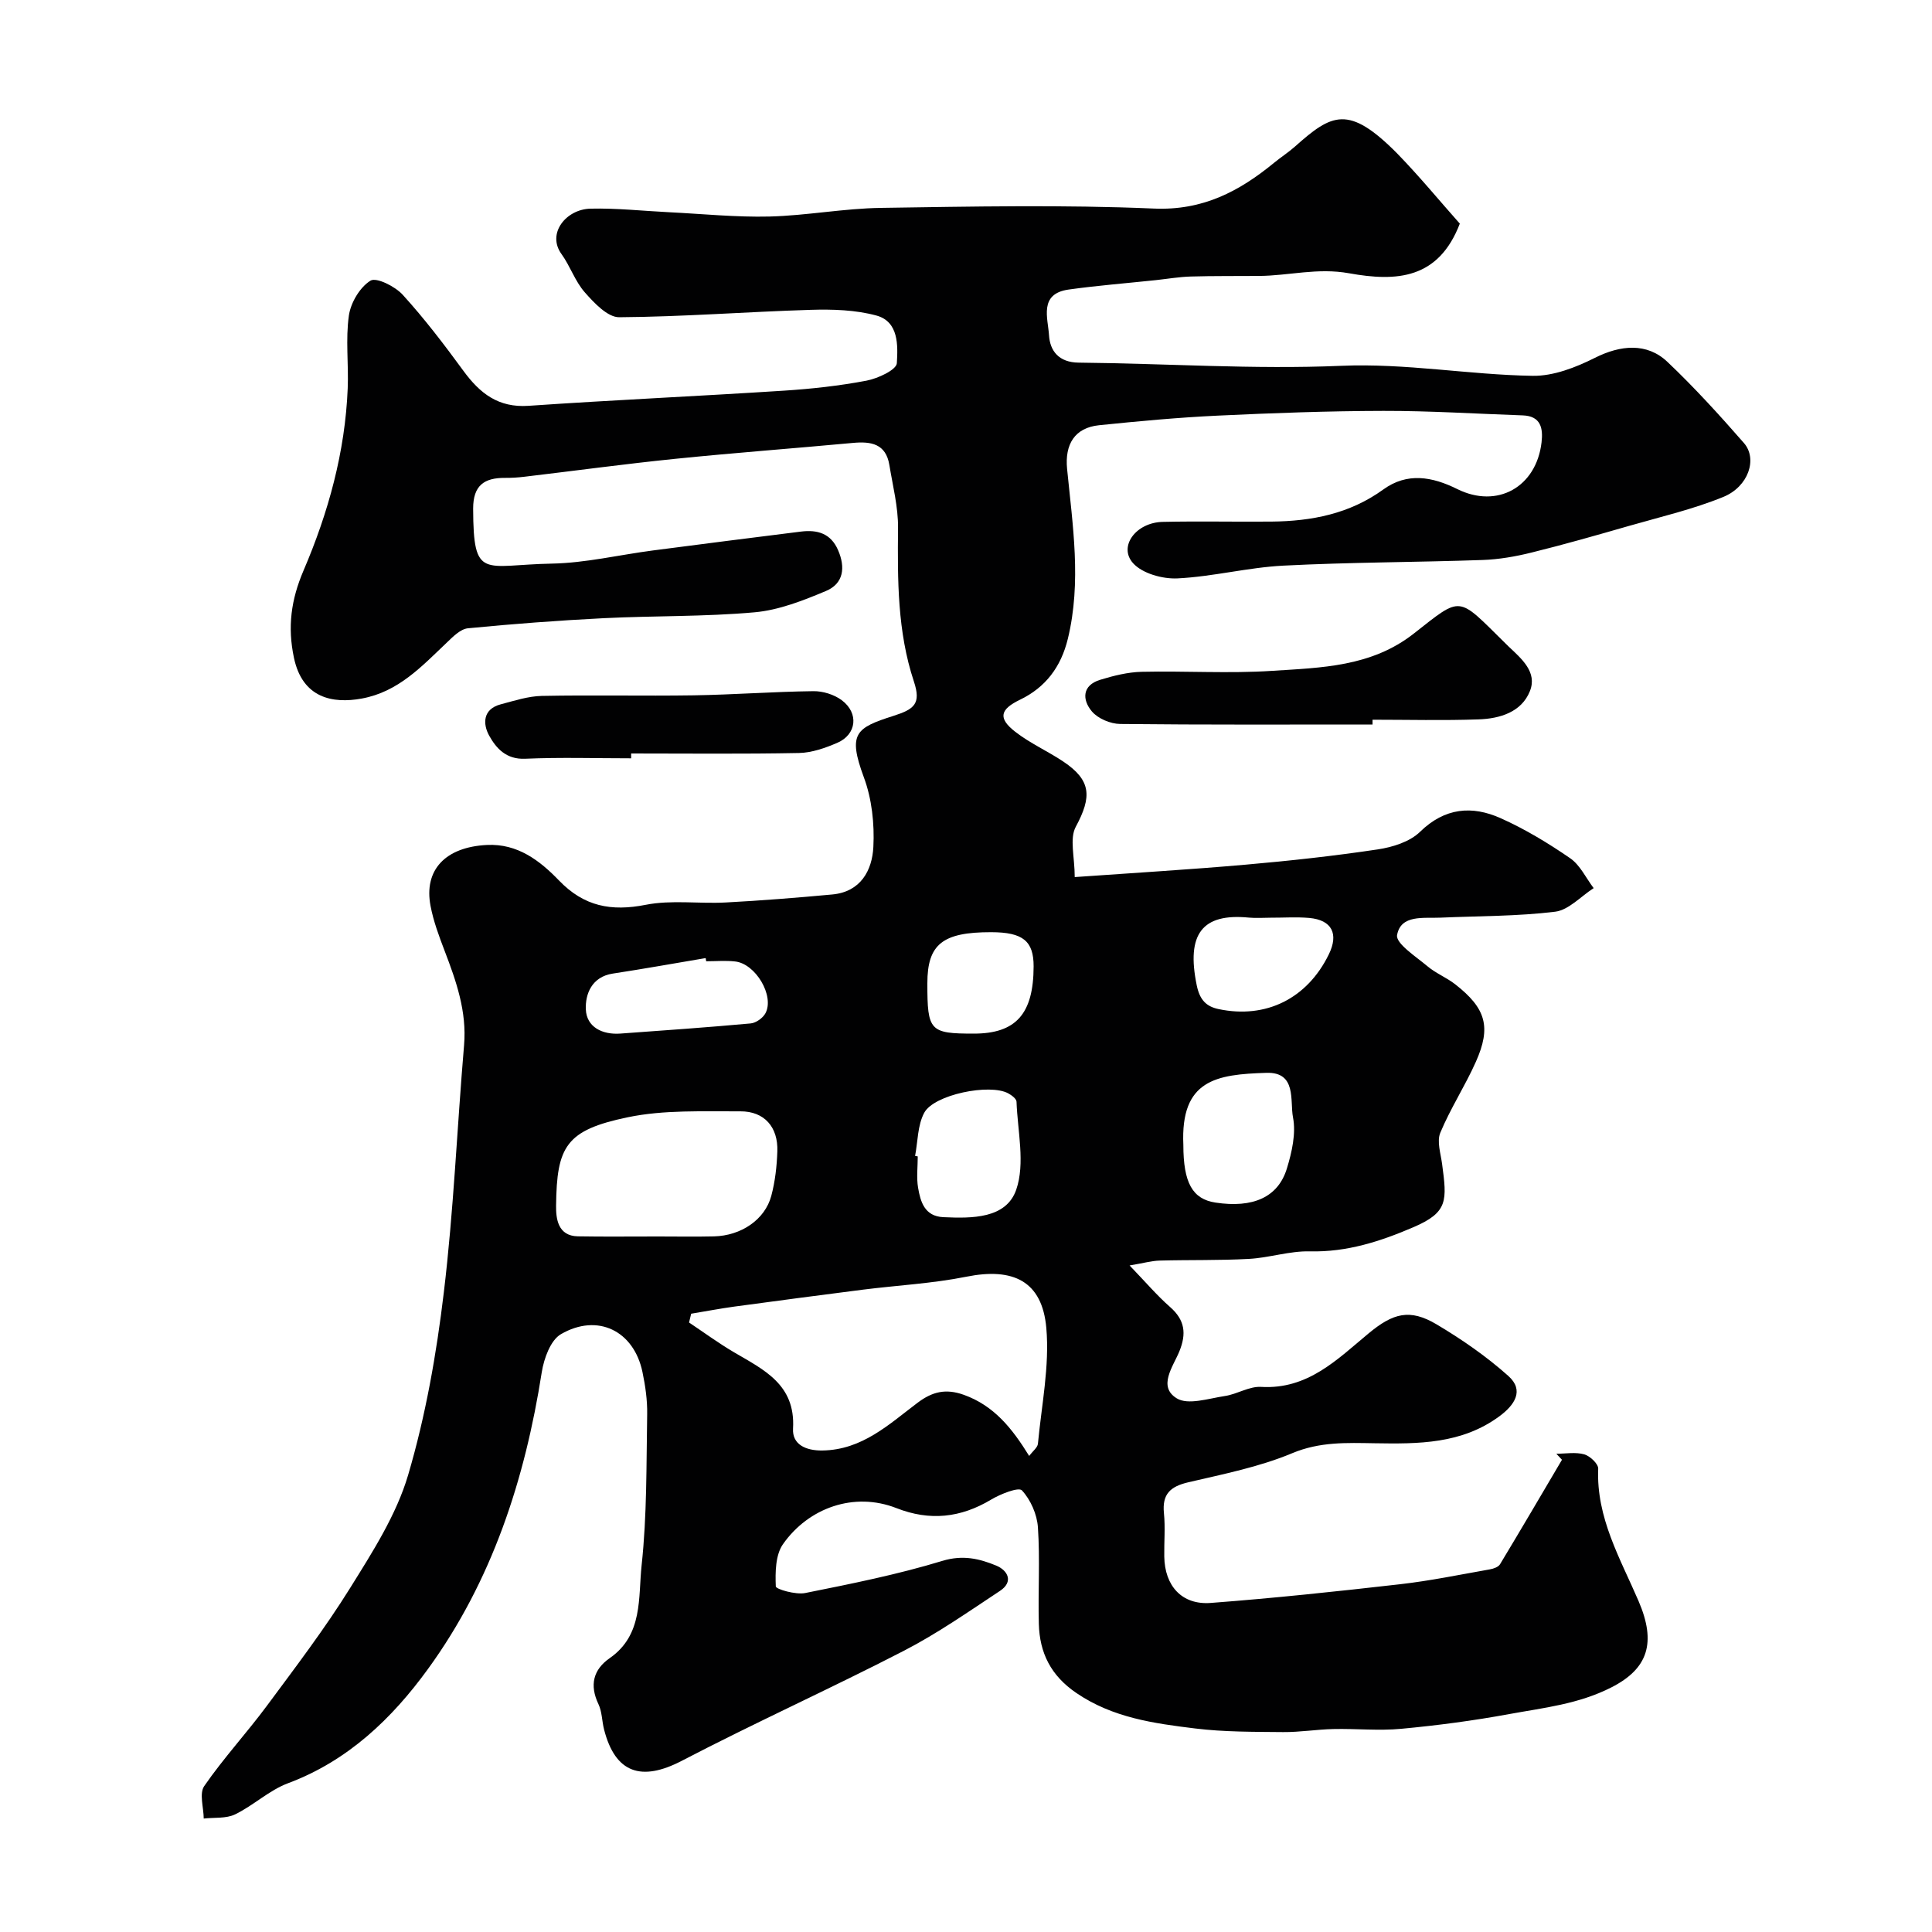 <svg enable-background="new 0 0 400 400" viewBox="0 0 400 400" xmlns="http://www.w3.org/2000/svg"><g fill="#010102"><path d="m302.24 46.3c-4.41 11.48-13.04 12.06-22.91 10.28-6.59-1.19-12.47.51-18.67.55-4.71.04-9.42-.02-14.12.12-2.42.07-4.83.49-7.25.75-6.02.64-12.06 1.11-18.05 1.95-6.2.87-4.27 5.93-4.05 9.48.2 3.2 2.01 5.61 6.14 5.65 18.1.17 36.23 1.43 54.29.66 13.42-.58 26.47 1.86 39.7 2.07 4.3.07 8.94-1.74 12.9-3.73 5.27-2.65 10.75-3.19 15 .84 5.58 5.29 10.78 11.01 15.84 16.8 2.86 3.28.95 9.04-4.28 11.17-6.27 2.56-12.96 4.11-19.5 5.99-6.71 1.93-13.42 3.85-20.19 5.52-3.3.82-6.73 1.42-10.12 1.54-13.76.48-27.54.46-41.29 1.17-7.33.38-14.57 2.28-21.9 2.64-3.08.15-7.27-1.01-9.19-3.15-3.1-3.45.59-8.43 6.14-8.55 7.5-.17 15 .01 22.5-.06 8.32-.08 16.2-1.6 23.17-6.65 4.94-3.58 10.1-2.67 15.3-.09 8.28 4.12 16.37-.39 17.46-9.65.34-2.91-.12-5.48-3.92-5.6-9.6-.33-19.2-.95-28.8-.93-11.43.02-22.87.44-34.3.98-8.21.39-16.42 1.15-24.6 1.99-5.04.52-7.11 3.96-6.61 9.04 1.15 11.7 3.01 23.39.16 35.16-1.42 5.85-4.62 10.08-9.91 12.63-4.08 1.97-4.65 3.79-.98 6.64 3.07 2.39 6.72 4 9.97 6.18 5.78 3.88 5.91 7.27 2.56 13.48-1.33 2.47-.22 6.26-.22 10.42 12.39-.88 23.9-1.56 35.38-2.57 9.15-.8 18.29-1.8 27.36-3.16 3.07-.46 6.63-1.57 8.75-3.64 5.15-5.02 10.77-5.47 16.7-2.82 5.04 2.25 9.84 5.16 14.39 8.29 2.06 1.42 3.27 4.09 4.86 6.19-2.65 1.7-5.16 4.53-7.97 4.88-7.85.96-15.82.88-23.74 1.23-3.51.16-8.21-.68-8.99 3.6-.31 1.74 3.91 4.46 6.3 6.47 1.73 1.46 3.95 2.33 5.74 3.73 6.36 4.97 7.49 8.83 4.27 16.05-2.23 5-5.26 9.64-7.36 14.68-.75 1.79.08 4.3.37 6.46 1 7.55 1.3 9.99-5.89 13.08-6.89 2.96-13.81 5.21-21.5 5.02-4.18-.1-8.38 1.33-12.6 1.56-6.16.34-12.34.18-18.5.35-1.66.05-3.3.52-6.21 1.01 3.37 3.5 5.69 6.24 8.37 8.59 3.09 2.71 3.44 5.51 1.92 9.23-1.28 3.12-4.5 7.25-.53 9.69 2.35 1.45 6.62.02 9.97-.48 2.55-.38 5.05-2.04 7.5-1.89 9.66.57 15.75-5.68 22.26-11.08 5.06-4.19 8.51-5.17 14.08-1.86 5.23 3.11 10.32 6.63 14.85 10.68 3.35 2.99 1.29 6.03-1.86 8.35-7.81 5.75-16.76 5.73-25.87 5.58-5.69-.09-11.29-.34-17 2.05-6.82 2.86-14.26 4.33-21.53 6.03-3.69.86-5.45 2.42-5.05 6.39.3 2.97.02 5.99.07 8.99.09 6.07 3.64 10.06 9.63 9.6 13.08-.99 26.14-2.38 39.18-3.87 6.24-.71 12.41-1.99 18.6-3.08.75-.13 1.75-.48 2.1-1.05 4.33-7.18 8.57-14.41 12.83-21.64-.39-.42-.78-.83-1.17-1.25 1.94 0 3.99-.38 5.79.13 1.19.34 2.93 1.98 2.88 2.98-.42 10.15 4.58 18.61 8.36 27.4 3.7 8.61 1.98 13.99-5.62 17.86-6.83 3.48-14 4.22-21.15 5.53-7.39 1.36-14.88 2.35-22.37 3.05-4.65.44-9.37-.06-14.06.05-3.47.08-6.93.66-10.39.63-6.08-.06-12.21-.01-18.23-.75-8.54-1.05-17.04-2.21-24.56-7.33-5.31-3.61-7.63-8.31-7.79-14.32-.18-6.66.26-13.35-.19-19.99-.18-2.69-1.51-5.71-3.31-7.65-.68-.74-4.42.74-6.35 1.89-6.33 3.8-12.72 4.49-19.63 1.78-8.75-3.43-18.19-.09-23.49 7.46-1.57 2.24-1.61 5.82-1.49 8.75.02.58 4.12 1.76 6.08 1.37 9.54-1.91 19.13-3.83 28.42-6.66 4.22-1.28 7.65-.46 11.14.98 2.37.98 3.66 3.33.77 5.24-6.52 4.31-12.98 8.83-19.9 12.4-15.2 7.84-30.82 14.88-45.98 22.78-8.34 4.34-13.78 2.57-16.09-6.51-.44-1.73-.41-3.66-1.16-5.23-1.87-3.94-1.09-7.14 2.36-9.54 6.91-4.81 5.86-12.55 6.58-19.21 1.12-10.35.97-20.84 1.15-31.28.05-2.91-.38-5.89-.98-8.75-1.78-8.5-9.27-12.23-16.88-7.81-2.15 1.25-3.51 5.03-3.96 7.85-3.48 22.21-10.29 43.21-23.58 61.49-7.44 10.24-16.56 19-28.96 23.63-3.9 1.46-7.15 4.6-10.94 6.44-1.87.91-4.32.62-6.51.87-.02-2.28-.96-5.18.1-6.72 3.99-5.78 8.8-10.99 12.99-16.64 5.92-7.99 11.97-15.94 17.22-24.37 4.63-7.44 9.57-15.13 12.01-23.4 3.62-12.27 5.87-25.07 7.39-37.81 2.04-16.98 2.74-34.12 4.19-51.18.59-6.98-1.62-13.24-4.03-19.54-1.16-3.03-2.31-6.12-2.91-9.28-1.43-7.47 3.08-12.2 11.67-12.63 6.35-.32 10.97 3.25 14.94 7.37 5.16 5.36 10.8 6.43 17.94 5.02 5.33-1.05 11.01-.19 16.53-.48 7.38-.39 14.75-.98 22.1-1.66 5.86-.54 8.25-4.96 8.5-9.84.25-4.78-.31-9.96-1.97-14.42-3.36-9.09-1.68-10.23 6.14-12.72 4.32-1.38 5.75-2.51 4.22-7.12-3.42-10.3-3.39-21.03-3.28-31.78.04-4.34-1.09-8.71-1.8-13.05-.72-4.38-3.78-4.91-7.53-4.56-12.28 1.14-24.58 2.05-36.85 3.3-10.42 1.06-20.81 2.48-31.22 3.71-1.31.16-2.64.24-3.96.23-4.31-.03-6.62 1.55-6.61 6.38.05 14.93 2.12 11.63 16.28 11.37 6.98-.13 13.94-1.81 20.91-2.72 10.22-1.34 20.44-2.63 30.67-3.91 3.38-.42 6.17.34 7.69 3.83 1.57 3.6 1.15 6.94-2.51 8.47-4.73 1.98-9.73 3.96-14.76 4.41-10.38.93-20.86.7-31.28 1.22-9.37.47-18.74 1.18-28.08 2.09-1.53.15-3.06 1.7-4.31 2.9-5.21 4.94-10.06 10.26-17.69 11.65-5.97 1.09-12.25-.06-14.02-8.43-1.36-6.42-.6-12.04 1.98-18.07 5.14-12 8.62-24.56 9.15-37.74.2-5.02-.46-10.12.24-15.05.38-2.67 2.27-5.86 4.47-7.23 1.21-.76 5.1 1.18 6.68 2.92 4.51 4.96 8.6 10.32 12.56 15.74 3.41 4.66 7.22 7.68 13.49 7.25 17.62-1.21 35.27-2 52.9-3.14 5.72-.37 11.45-1 17.08-2.07 2.35-.45 6.19-2.24 6.27-3.61.22-3.61.43-8.6-4.22-9.87-4.35-1.18-9.1-1.32-13.65-1.18-13.21.4-26.4 1.44-39.61 1.53-2.4.02-5.19-2.96-7.12-5.15-2.02-2.28-3.02-5.43-4.83-7.93-3.09-4.27.95-9.28 6-9.4 5.42-.13 10.85.47 16.28.74 6.93.34 13.88 1.06 20.8.89 7.7-.2 15.38-1.68 23.08-1.79 18.83-.28 37.69-.67 56.48.14 10.17.44 17.7-3.57 24.95-9.52 1.39-1.14 2.92-2.12 4.26-3.31 7.64-6.8 11.09-8.75 21.17 1.42 4.66 4.79 8.92 9.99 12.97 14.53zm-159.14 225.69c-.15.61-.29 1.22-.44 1.82 3.08 2.06 6.08 4.26 9.27 6.14 6.21 3.65 12.79 6.68 12.26 15.82-.19 3.25 2.57 4.59 6.09 4.54 8.25-.13 13.78-5.43 19.73-9.91 3.01-2.26 5.78-2.96 9.53-1.62 6.26 2.24 10 6.93 13.54 12.66.77-1.03 1.73-1.74 1.81-2.52.75-7.99 2.43-16.08 1.74-23.96-.85-9.73-6.86-12.58-16.56-10.63-7.03 1.41-14.27 1.78-21.41 2.68-8.89 1.13-17.77 2.31-26.65 3.51-2.98.41-5.94.98-8.91 1.47zm-6.77-15.99c3.83 0 7.66.07 11.48-.02 5.63-.13 10.57-3.47 11.88-8.4.79-2.98 1.15-6.13 1.25-9.22.17-5-2.68-8.3-7.67-8.27-7.79.04-15.78-.34-23.31 1.23-12.83 2.67-14.69 6.04-14.83 18.32-.03 2.59.33 6.25 4.5 6.33 5.57.1 11.13.02 16.7.03zm108.67-18.97c0 7.85 1.88 11.22 6.64 11.95 7.76 1.18 12.98-1.08 14.8-7.07 1.03-3.38 1.91-7.24 1.26-10.58-.66-3.4.82-9.42-5.51-9.21-10.35.32-17.8 1.41-17.19 14.91zm-55.54 2.29c.18.03.37.07.55.1 0 2.17-.29 4.38.07 6.49.5 2.93 1.36 5.91 5.23 6.09 5.92.27 13.01.33 15.09-5.69 1.88-5.44.28-12.1.06-18.21-.02-.61-1.01-1.35-1.71-1.73-3.82-2.09-15.41.24-17.41 4.04-1.37 2.57-1.31 5.91-1.88 8.91zm-43.25-40.3c-.04-.22-.07-.44-.11-.66-6.41 1.08-12.81 2.23-19.23 3.21-4.36.67-5.71 4.24-5.58 7.41.15 3.67 3.42 5.29 7.17 5.01 8.99-.65 17.98-1.28 26.96-2.1 1.1-.1 2.53-1.12 3.06-2.11 1.91-3.6-2.05-10.28-6.3-10.72-1.97-.22-3.98-.04-5.97-.04zm116.85-9.02c-1.5 0-3.01.12-4.49-.02-9.66-.94-12.99 3.37-10.8 14.01.63 3.08 2.01 4.4 4.52 4.93 9.85 2.08 18.37-2.21 22.82-11.31 2.1-4.28.64-7.14-4.05-7.56-2.65-.23-5.33-.04-8-.05zm-61.45 24c8.73 0 12.37-4.08 12.39-13.92.01-5.26-2.22-7.07-8.78-7.08-10.07-.02-13.22 2.49-13.22 10.58-.01 9.87.5 10.42 9.61 10.42z"/><path d="m284.17 150c-17.42 0-34.83.08-52.25-.11-2.01-.02-4.6-1.11-5.86-2.6-2.02-2.4-2.06-5.4 1.74-6.55 2.77-.85 5.7-1.58 8.57-1.65 9.01-.21 18.05.39 27.02-.2 10.19-.66 20.55-.82 29.34-7.73 10.07-7.91 8.93-7.81 18.92 2.01.24.23.47.48.71.7 2.68 2.53 5.96 5.29 4.39 9.22-1.73 4.35-6.23 5.7-10.61 5.85-7.32.26-14.65.07-21.97.07z"/><path d="m130.67 157c-7.32 0-14.65-.23-21.96.09-3.91.17-5.98-2.17-7.43-4.78-1.34-2.41-1.35-5.51 2.4-6.49 2.8-.74 5.66-1.68 8.51-1.74 10.48-.21 20.96.04 31.44-.12 8.26-.13 16.51-.76 24.76-.86 1.97-.03 4.3.69 5.87 1.86 3.61 2.68 3.1 7.11-.92 8.84-2.5 1.07-5.26 2.05-7.93 2.1-11.58.23-23.16.1-34.74.1z"/></g></svg>